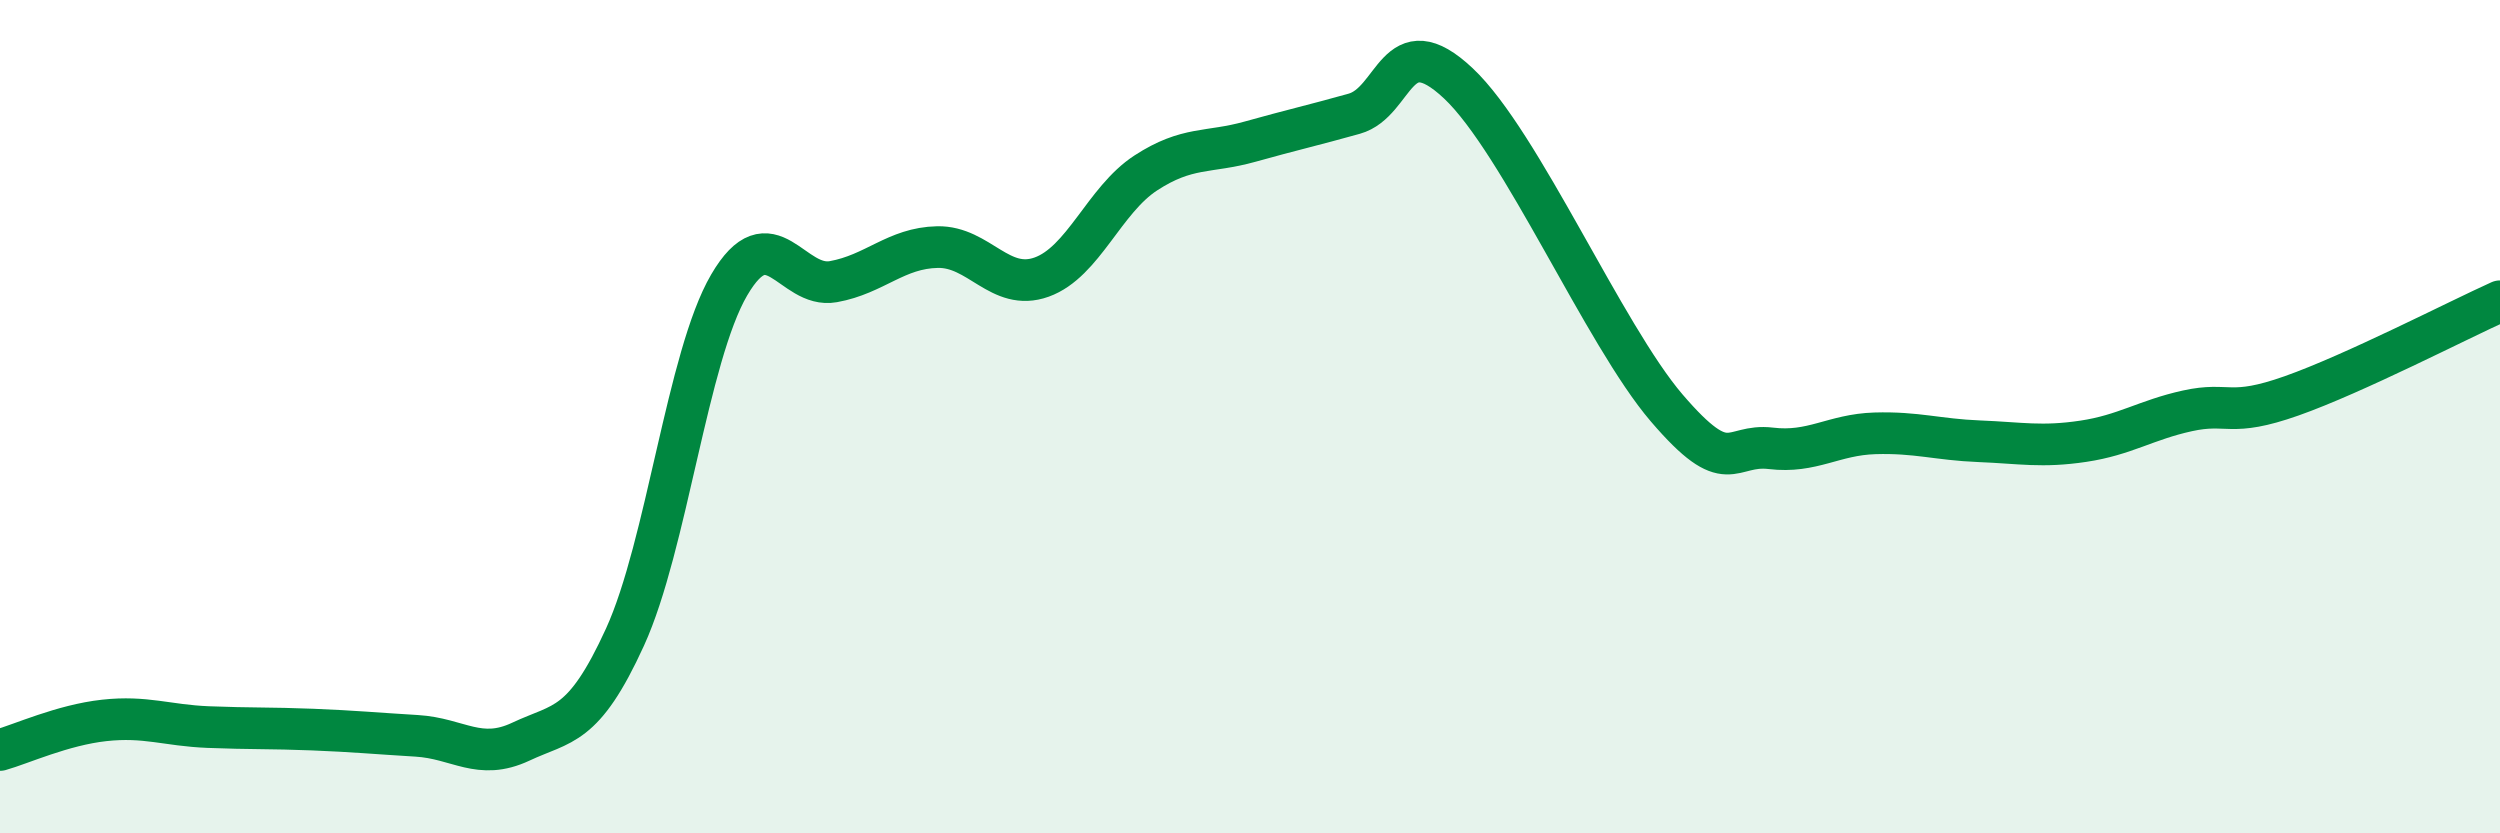 
    <svg width="60" height="20" viewBox="0 0 60 20" xmlns="http://www.w3.org/2000/svg">
      <path
        d="M 0,18 C 0.5,17.86 1.5,17.4 2.5,17.29 C 3.5,17.18 4,17.41 5,17.45 C 6,17.49 6.5,17.47 7.5,17.51 C 8.5,17.55 9,17.6 10,17.66 C 11,17.72 11.5,18.27 12.5,17.8 C 13.5,17.33 14,17.48 15,15.29 C 16,13.1 16.5,8.55 17.5,6.84 C 18.5,5.13 19,6.94 20,6.76 C 21,6.58 21.5,5.95 22.5,5.93 C 23.5,5.91 24,7.01 25,6.65 C 26,6.29 26.5,4.8 27.5,4.15 C 28.5,3.5 29,3.68 30,3.4 C 31,3.12 31.5,3.01 32.5,2.73 C 33.5,2.45 33.5,0.59 35,2 C 36.5,3.41 38.5,8.04 40,9.79 C 41.5,11.54 41.5,10.64 42.5,10.76 C 43.5,10.88 44,10.43 45,10.4 C 46,10.37 46.5,10.55 47.5,10.59 C 48.5,10.63 49,10.74 50,10.59 C 51,10.44 51.5,10.08 52.5,9.86 C 53.5,9.64 53.5,10.03 55,9.5 C 56.5,8.97 59,7.68 60,7.23L60 20L0 20Z"
        fill="#008740"
        opacity="0.1"
        stroke-linecap="round"
        stroke-linejoin="round"
      />
      <path
        d="M 0,18 C 0.5,17.86 1.5,17.4 2.5,17.29 C 3.5,17.18 4,17.41 5,17.45 C 6,17.49 6.5,17.47 7.5,17.51 C 8.5,17.55 9,17.6 10,17.66 C 11,17.72 11.5,18.27 12.5,17.8 C 13.5,17.33 14,17.48 15,15.29 C 16,13.1 16.5,8.55 17.5,6.84 C 18.5,5.13 19,6.94 20,6.76 C 21,6.58 21.5,5.95 22.5,5.93 C 23.5,5.91 24,7.01 25,6.65 C 26,6.29 26.5,4.8 27.5,4.15 C 28.5,3.5 29,3.68 30,3.4 C 31,3.12 31.5,3.01 32.5,2.73 C 33.5,2.45 33.5,0.59 35,2 C 36.5,3.41 38.5,8.04 40,9.79 C 41.5,11.54 41.5,10.64 42.5,10.76 C 43.5,10.88 44,10.43 45,10.4 C 46,10.37 46.5,10.55 47.5,10.59 C 48.5,10.63 49,10.74 50,10.59 C 51,10.44 51.5,10.08 52.5,9.86 C 53.5,9.64 53.5,10.03 55,9.5 C 56.5,8.97 59,7.68 60,7.23"
        stroke="#008740"
        stroke-width="1"
        fill="none"
        stroke-linecap="round"
        stroke-linejoin="round"
      />
    </svg>
  